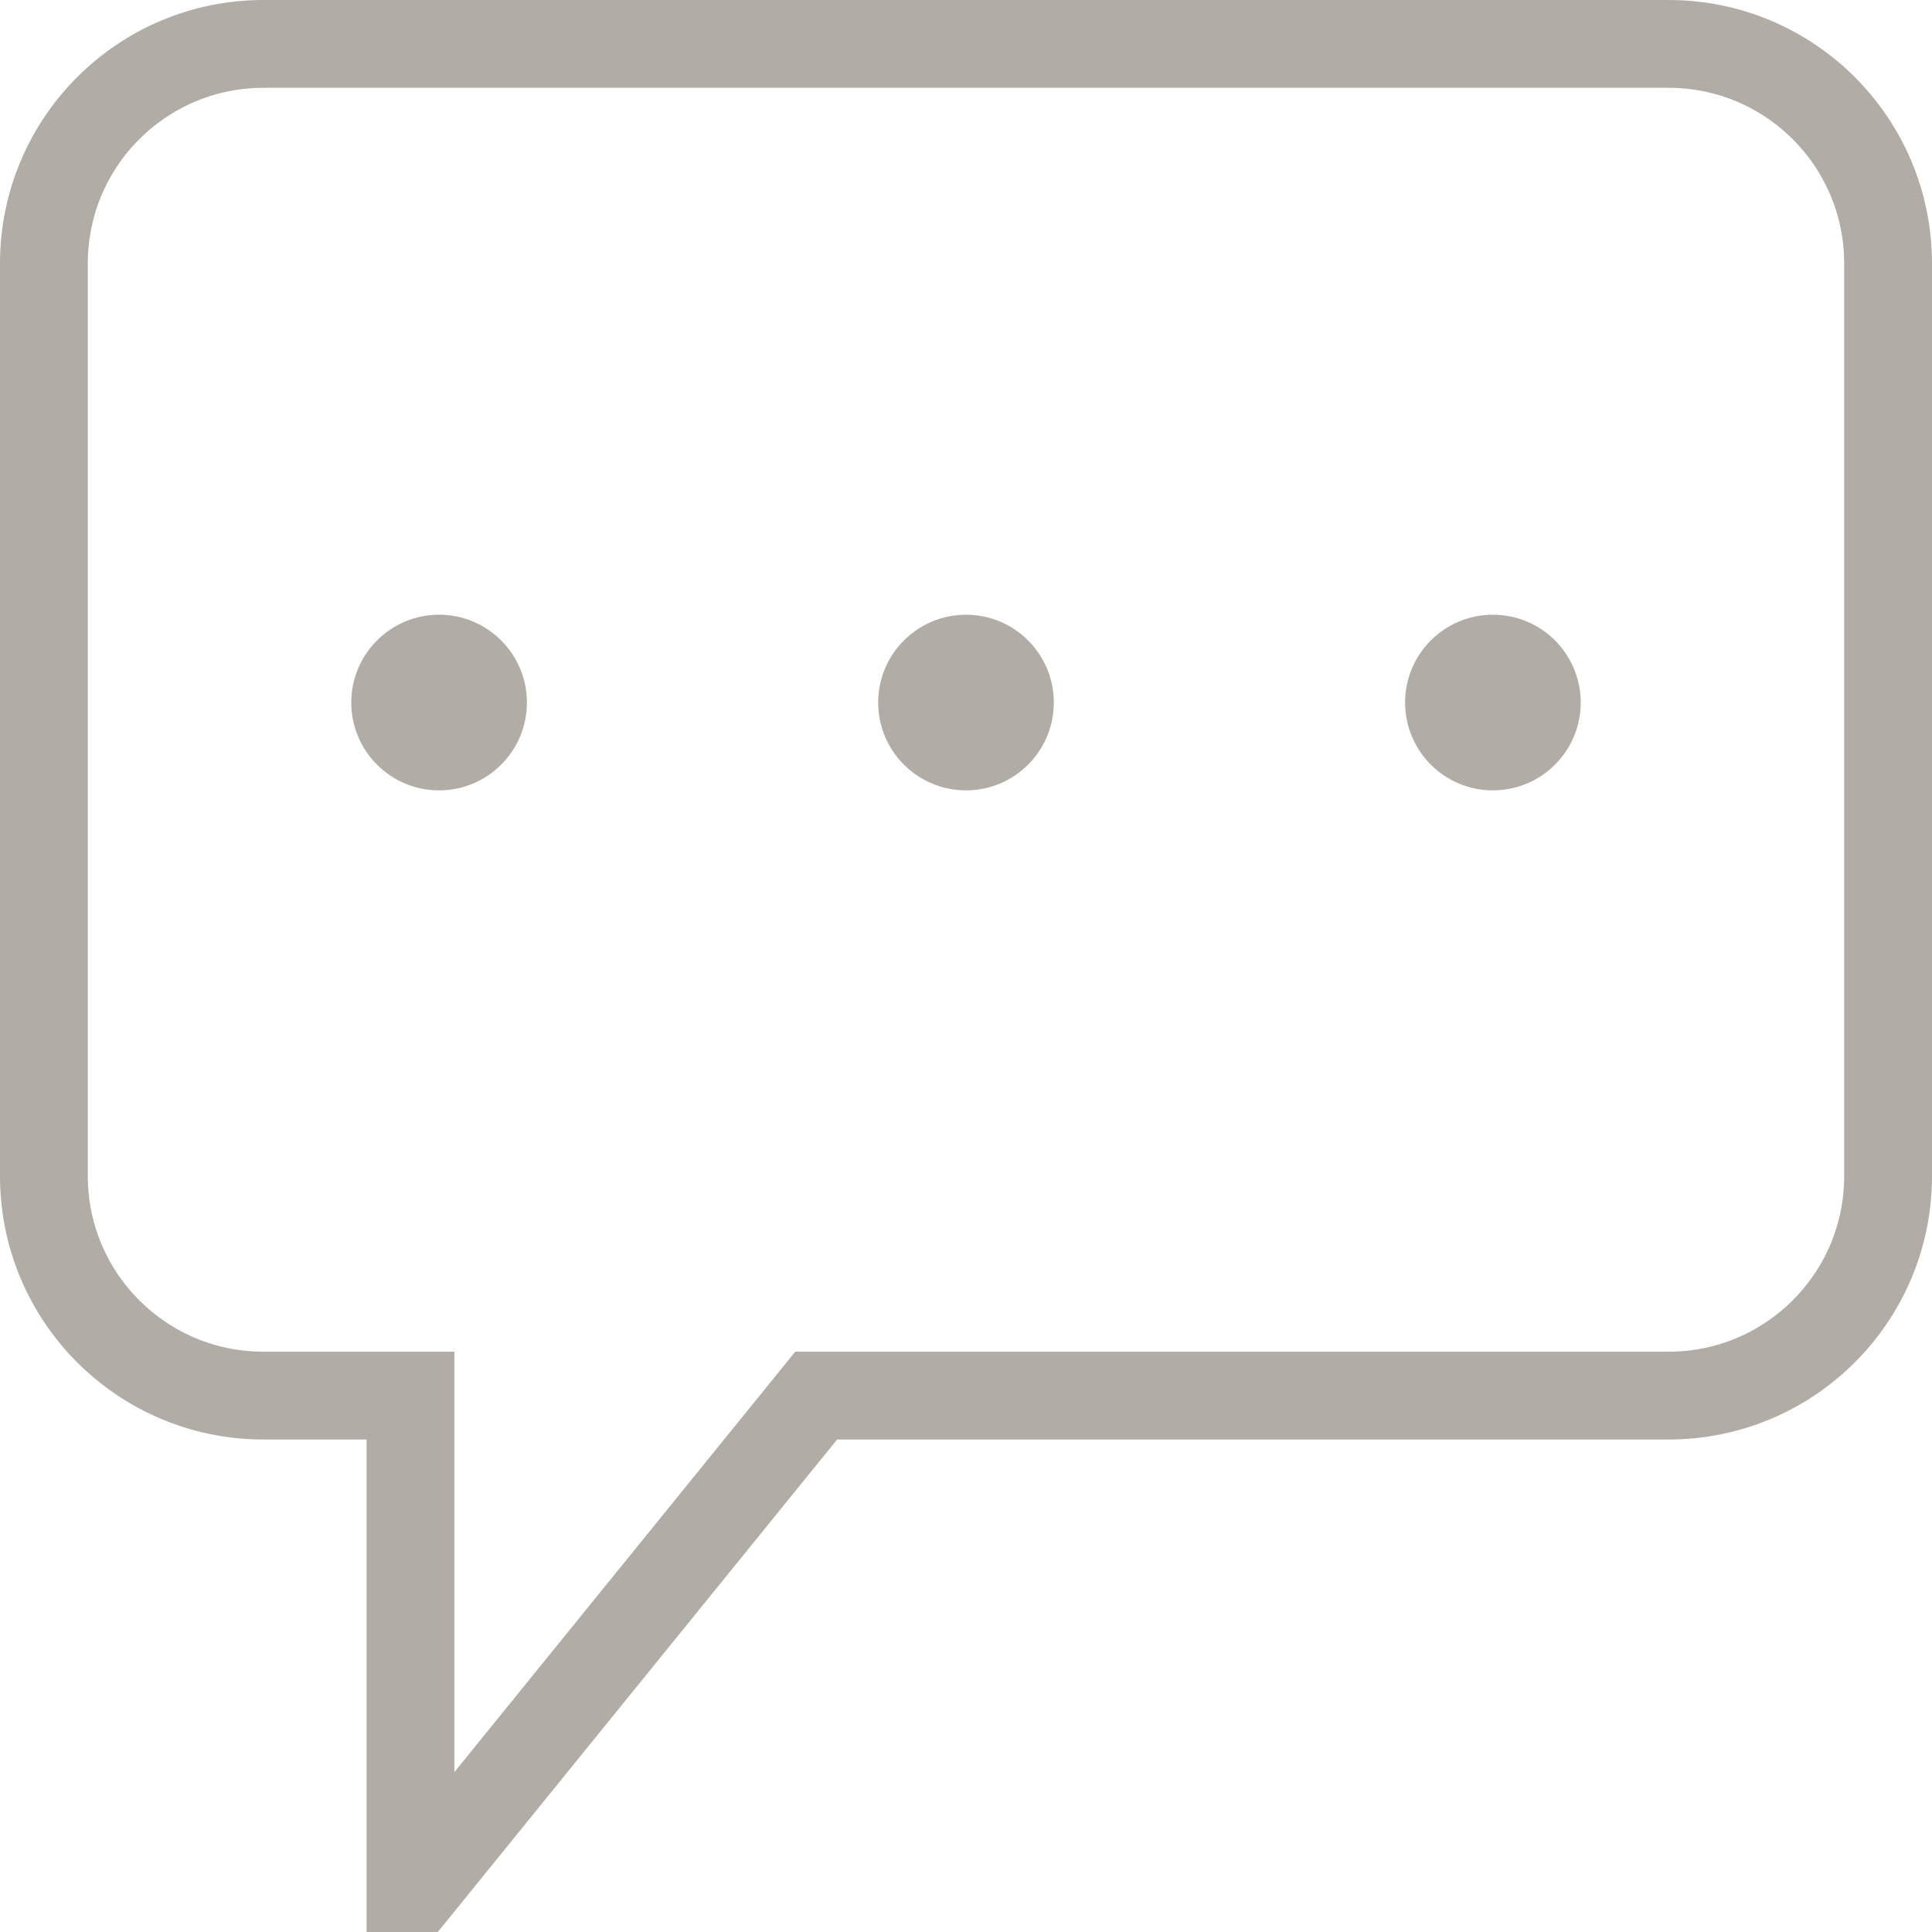 <?xml version="1.0" encoding="UTF-8"?>
<svg width="22px" height="22px" viewBox="0 0 22 22" version="1.1" xmlns="http://www.w3.org/2000/svg" xmlns:xlink="http://www.w3.org/1999/xlink">
    <!-- Generator: Sketch 55.2 (78181) - https://sketchapp.com -->
    <title>contact-us-gray-22x22</title>
    <desc>Created with Sketch.</desc>
    <g id="Page-1" stroke="none" stroke-width="1" fill="none" fill-rule="evenodd">
        <g id="Artboard" transform="translate(-1710, -992)">
            <g id="contact-us-gray-22x22" transform="translate(1710, 992)">
                <path d="M4.674,21.59 L9.294,15.892 L19,15.892 C20.381,15.892 21.5,14.773 21.5,13.392 L21.5,3 C21.5,1.619 20.381,0.5 19,0.5 L3,0.5 C1.619,0.5 0.5,1.619 0.5,3 L0.5,13.392 C0.5,14.773 1.619,15.892 3,15.892 L4.674,15.892 L4.674,21.59 Z" id="Rectangle" stroke="#B1ADA6"></path>
                <circle id="Oval" fill="#B1ADA6" fill-rule="nonzero" cx="5" cy="8" r="1"></circle>
                <circle id="Oval-Copy" fill="#B1ADA6" fill-rule="nonzero" cx="11" cy="8" r="1"></circle>
                <circle id="Oval-Copy-2" fill="#B1ADA6" fill-rule="nonzero" cx="17" cy="8" r="1"></circle>
            </g>
        </g>
    </g>
</svg>